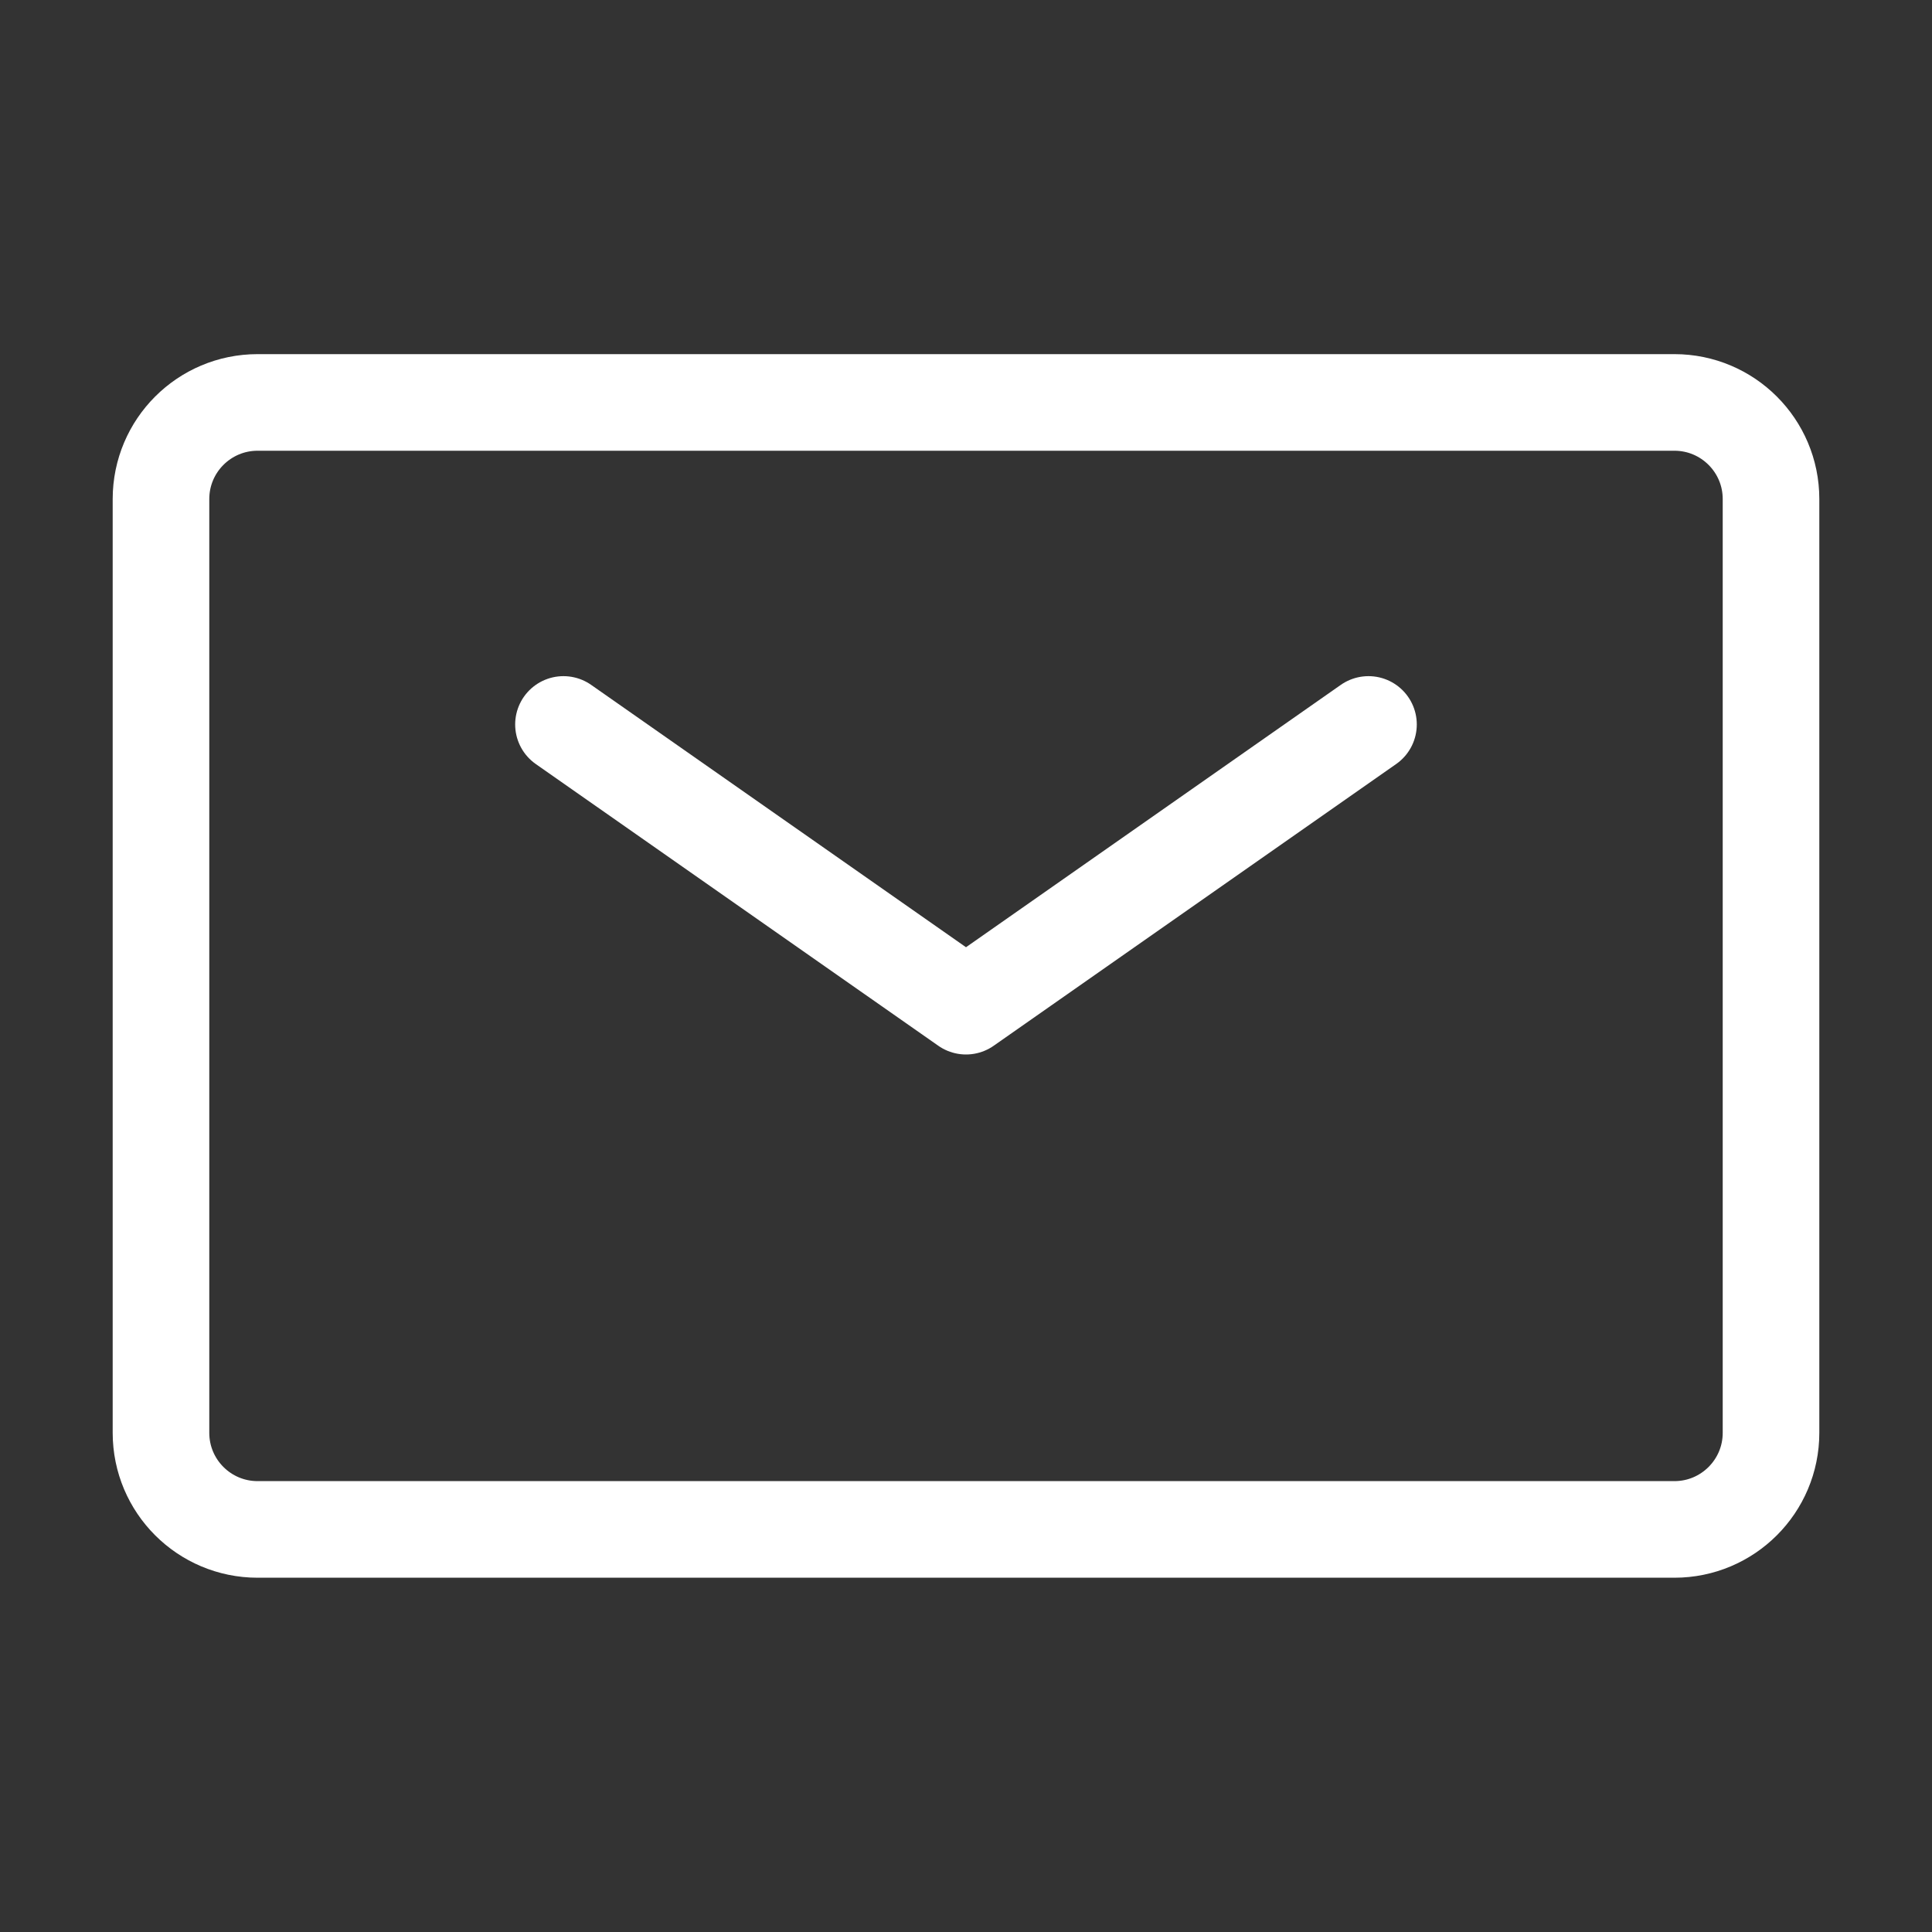 <?xml version="1.0" encoding="UTF-8"?> <svg xmlns="http://www.w3.org/2000/svg" width="40" height="40" viewBox="0 0 40 40" fill="none"><rect x="0" y="0" width="40" height="40" fill="#333333" stroke="none"/><g id="mail"><path id="Vector" d="M11.666 14.999L20 20.832L28.333 14.999" stroke="white" stroke-width="2" stroke-linecap="round" stroke-linejoin="round"></path><path id="Vector_2" d="M3.333 29.665V10.332C3.333 9.227 4.229 8.332 5.333 8.332H34.667C35.771 8.332 36.667 9.227 36.667 10.332V29.665C36.667 30.77 35.771 31.665 34.667 31.665H5.333C4.229 31.665 3.333 30.77 3.333 29.665Z" stroke="white" stroke-width="2"></path></g></svg> 